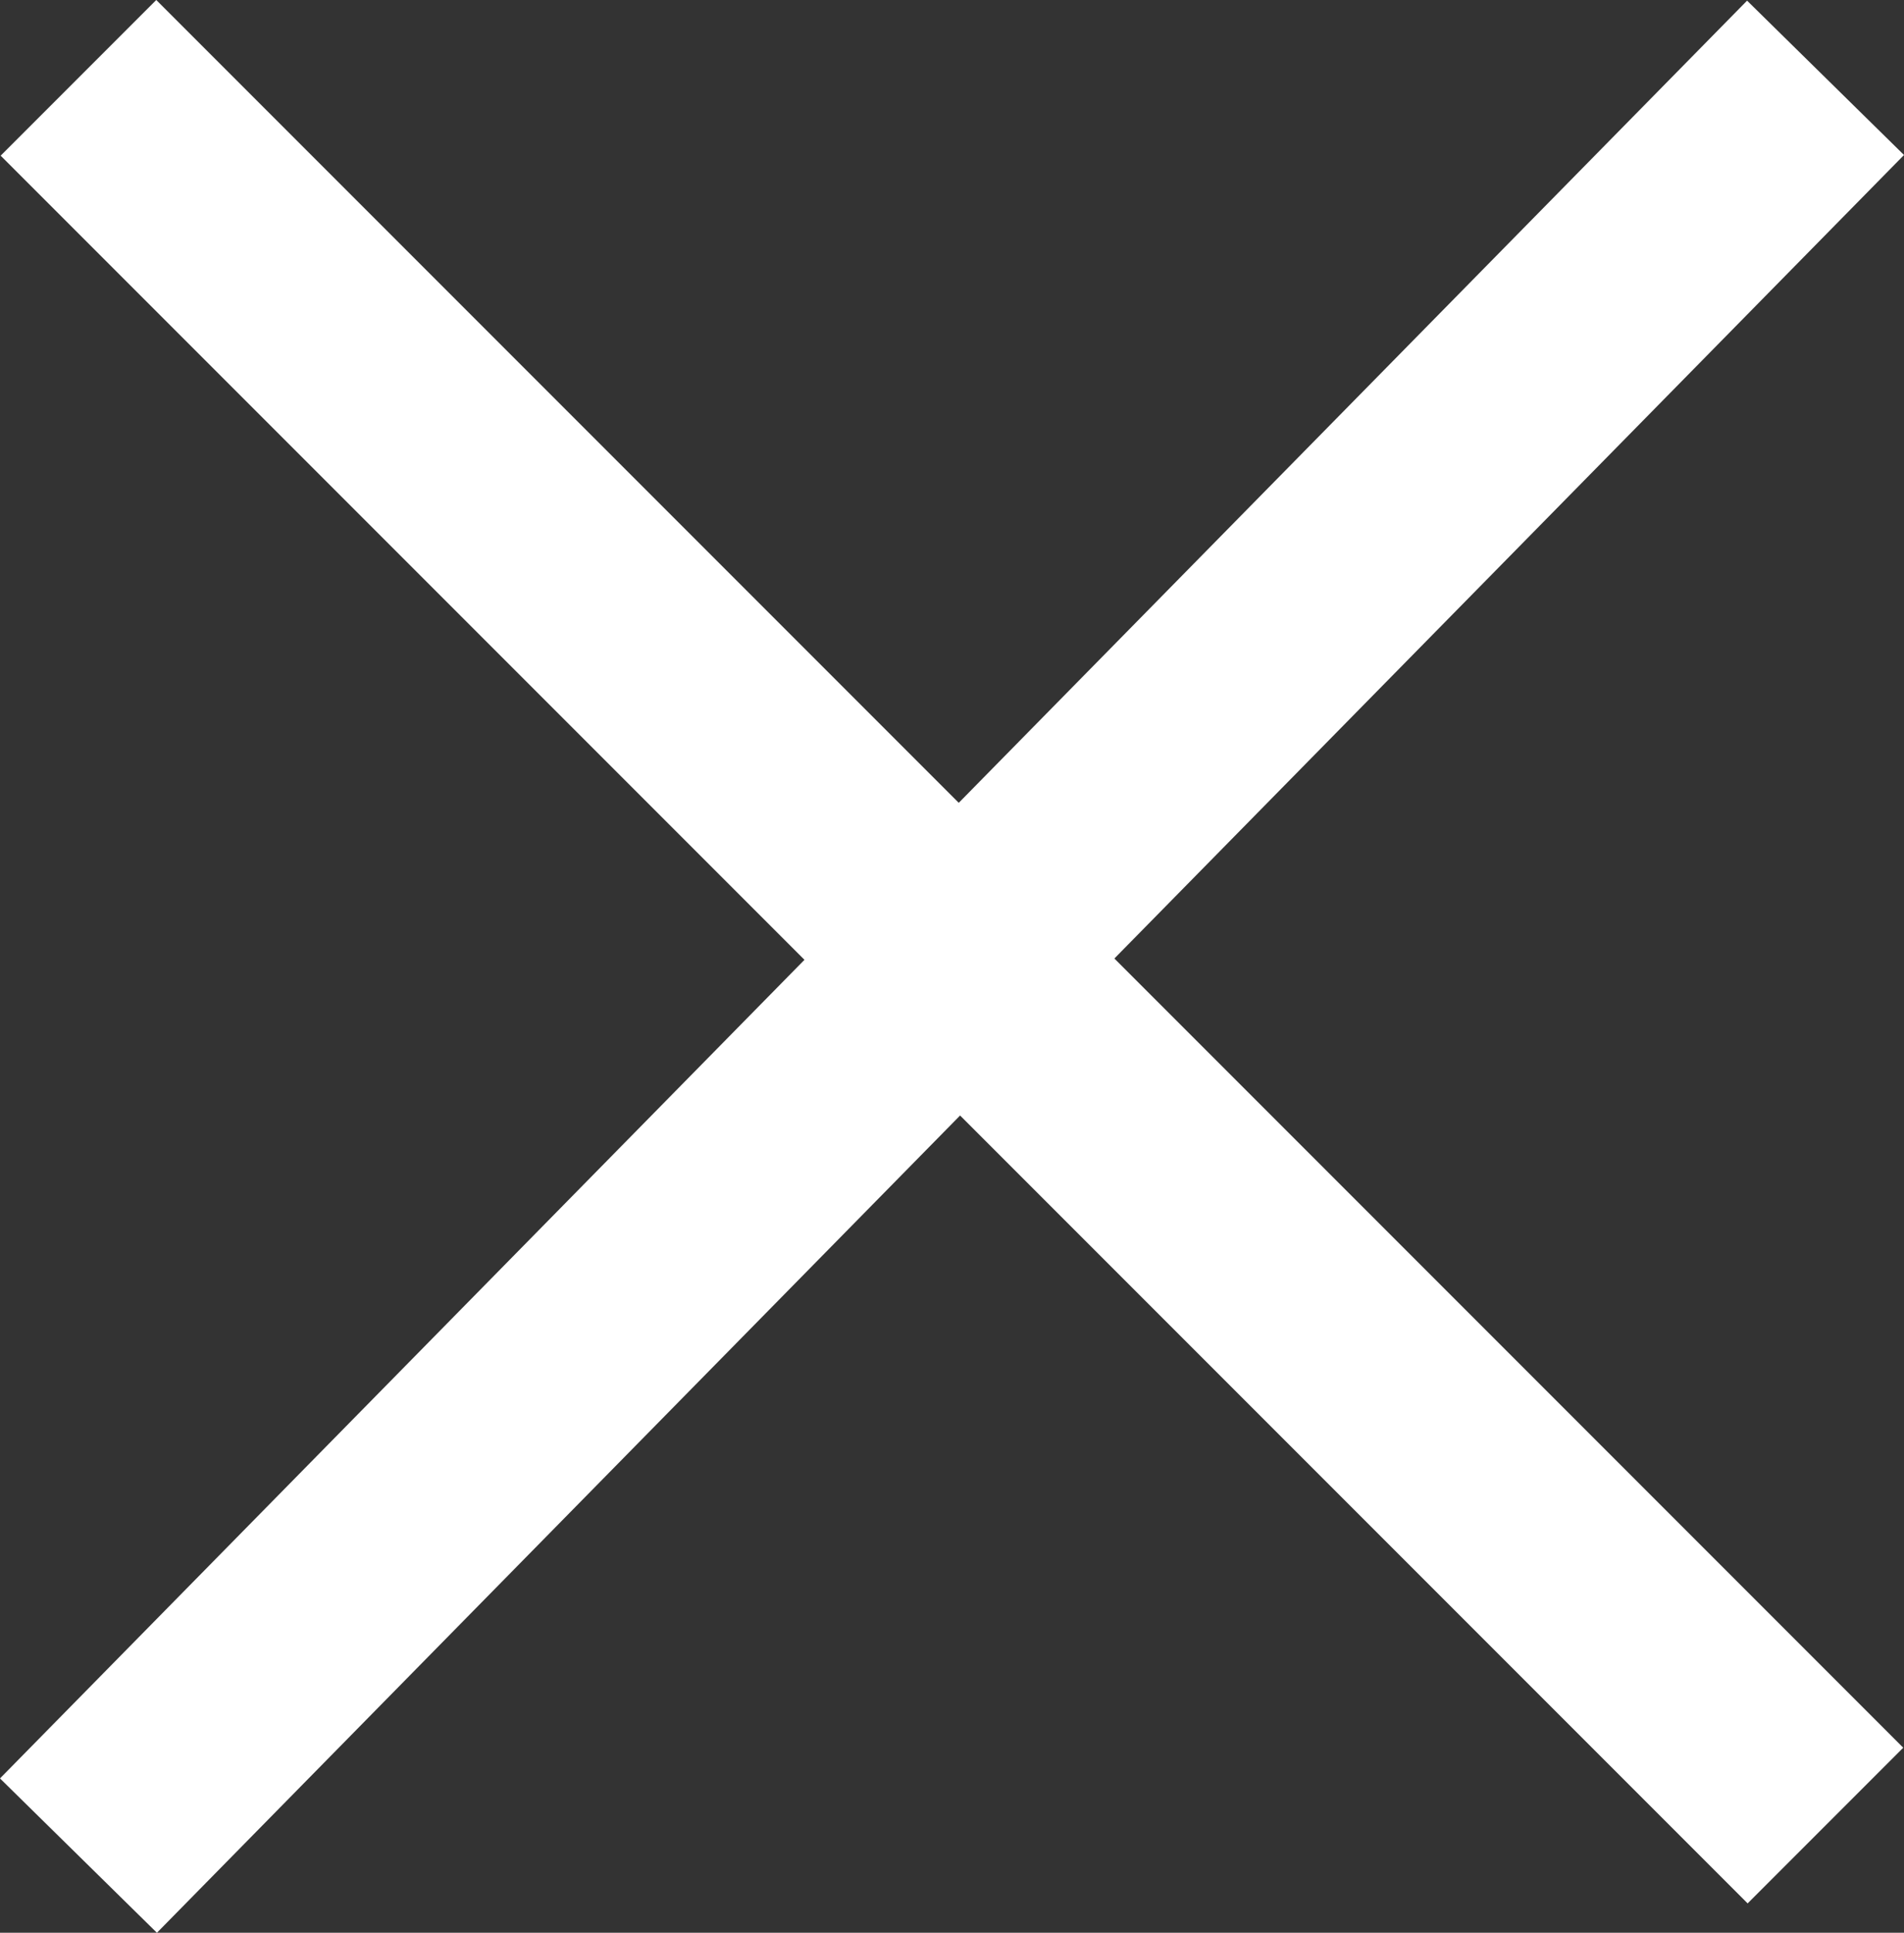 <svg xmlns="http://www.w3.org/2000/svg" width="17.303" height="17.557" viewBox="0 0 17.303 17.557">
  <rect x="0" y="0" width="17.303" height="17.557" fill="#333333" stroke="none"/>
  <g id="Group_424" data-name="Group 424" transform="translate(0.713 0.707)">
    <line id="Line_38" data-name="Line 38" x2="15.876" y2="15.876" transform="translate(0 0)" fill="none" stroke="#fff" stroke-width="2"/>
    <line id="Line_21" data-name="Line 21" y1="16.149" x2="15.877" transform="translate(0 0)" fill="none" stroke="#fff" stroke-width="2"/>
  </g>
</svg>
